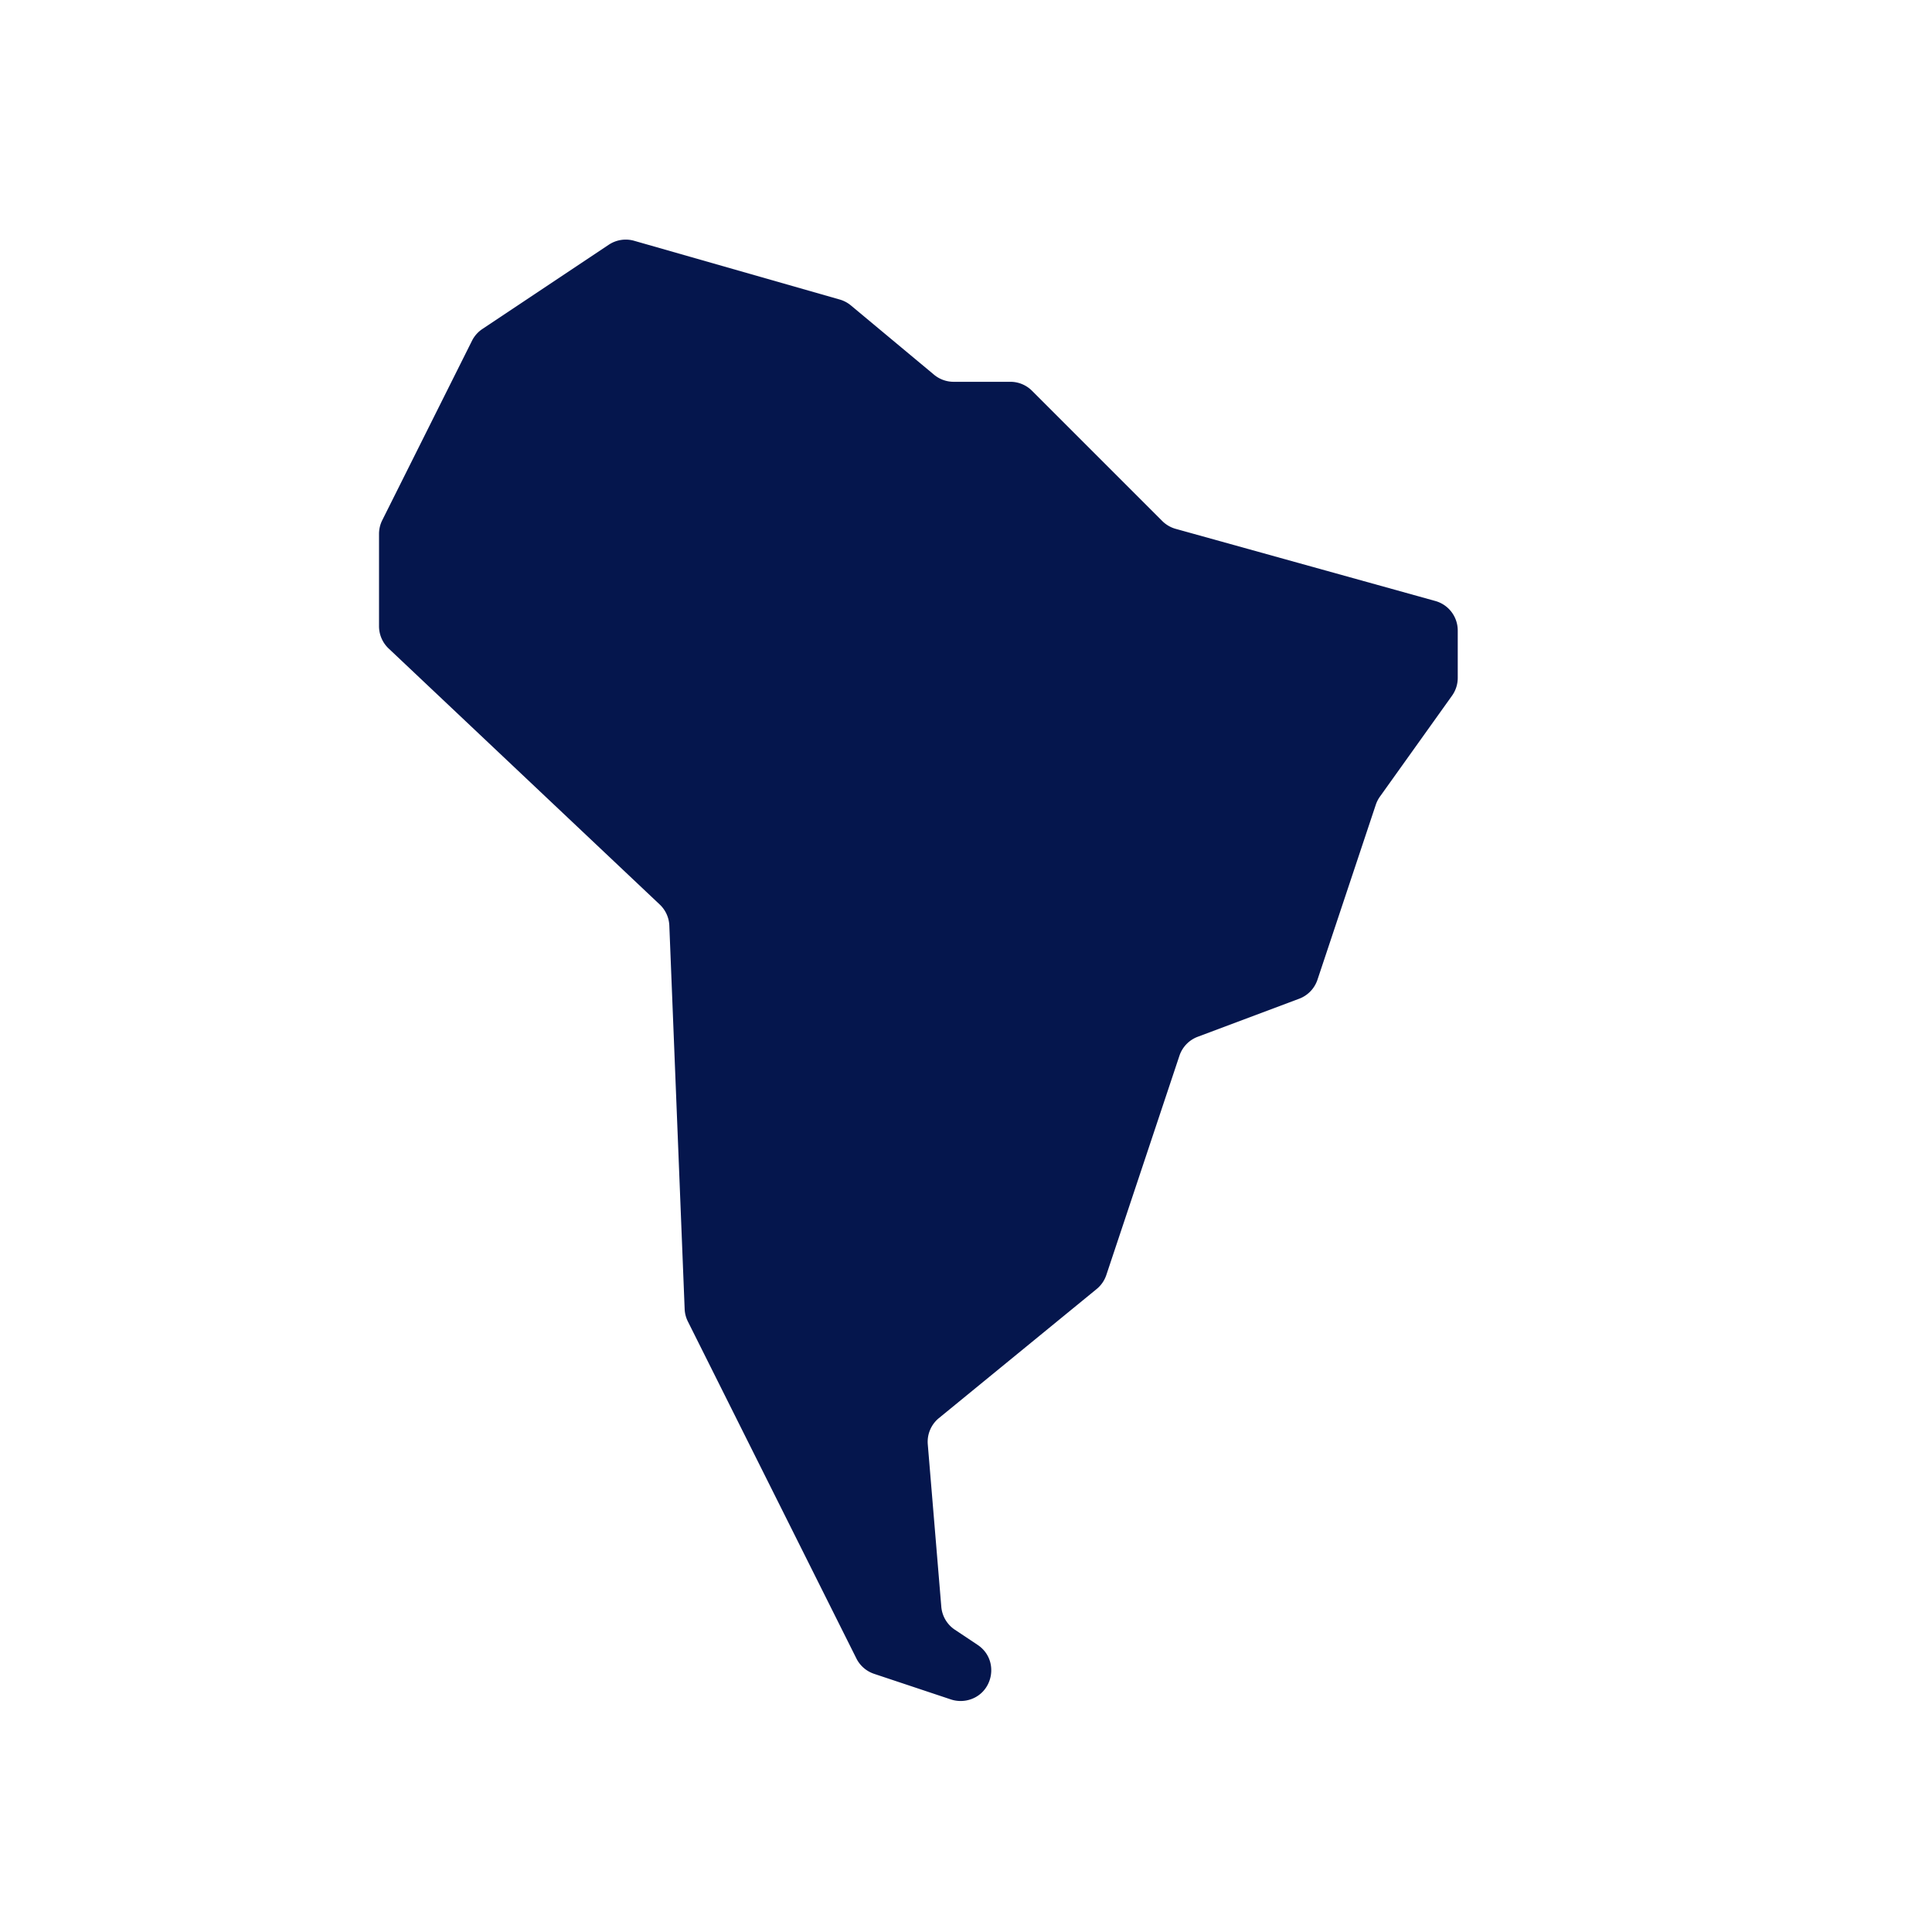 <svg xmlns="http://www.w3.org/2000/svg" viewBox="0 0 120 120"><path fill="#05164d" d="M29.963 20.434l7.848-5.232c.464-.31 1.041-.4 1.578-.246l12.767 3.648c.255.073.492.198.696.368l5.162 4.301c.342.285.773.441 1.218.441h3.523c.504 0 .988.2 1.345.558l8.089 8.088c.232.232.52.4.836.488l16.124 4.48a1.903 1.903 0 0 1 1.394 1.833v2.944c0 .396-.124.783-.355 1.106l-4.479 6.27c-.11.155-.197.325-.257.505L81.83 60.853c-.182.545-.6.979-1.137 1.18l-6.3 2.363a1.903 1.903 0 0 0-1.137 1.18l-4.54 13.616a1.903 1.903 0 0 1-.6.871l-9.799 8.018a1.903 1.903 0 0 0-.691 1.63l.84 10.088c.049.578.358 1.103.841 1.425l1.414.942c1.41.94.98 3.117-.683 3.45-.324.064-.66.043-.975-.061l-4.772-1.591a1.903 1.903 0 0 1-1.1-.955L42.725 82.08a1.903 1.903 0 0 1-.2-.774l-.952-23.817a1.903 1.903 0 0 0-.595-1.307l-16.84-15.904c-.38-.36-.596-.86-.596-1.384v-5.73c0-.296.069-.587.2-.851l5.574-11.147c.148-.296.37-.548.646-.732z"/></svg>